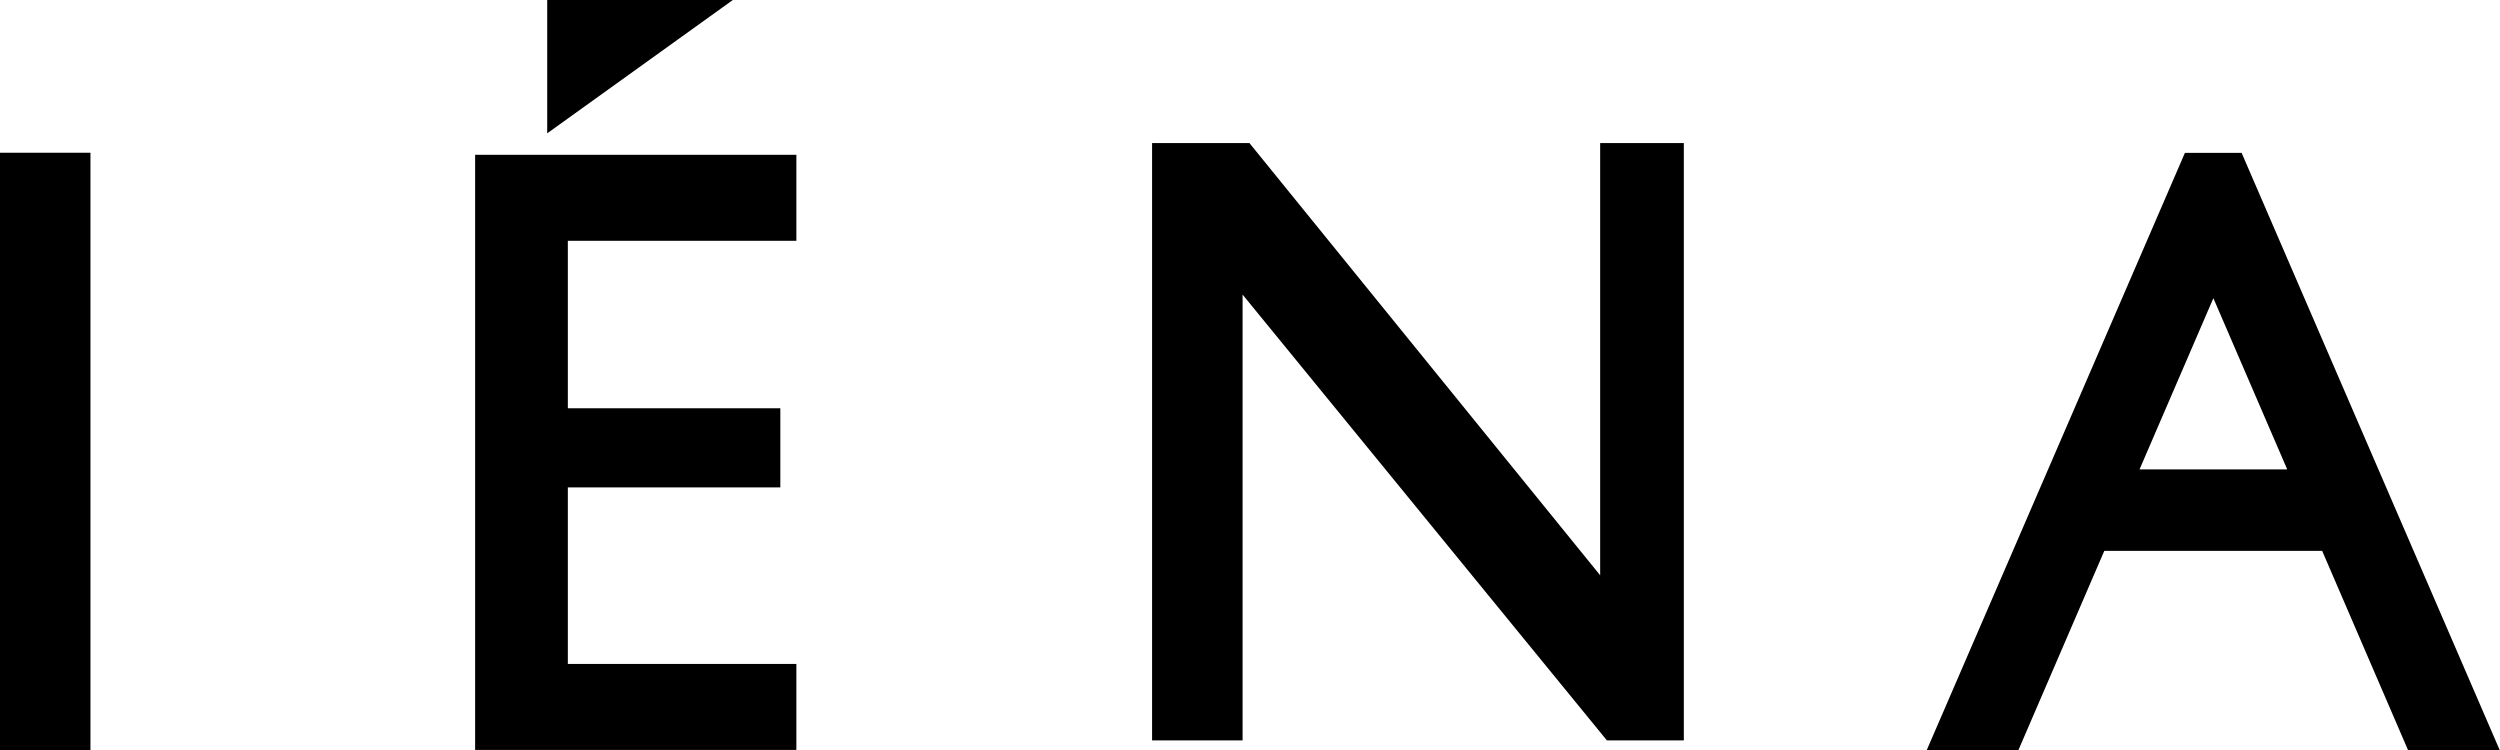 <svg xmlns="http://www.w3.org/2000/svg" xmlns:xlink="http://www.w3.org/1999/xlink" width="60" height="18" viewBox="0 0 60 18"><defs><style>.a{clip-rule:evenodd;}.b{clip-path:url(#a);}.c{clip-path:url(#b);}.d{clip-path:url(#c);}.e{clip-path:url(#e);}.f{clip-path:url(#g);}.g{clip-path:url(#i);}</style><clipPath id="a"><path class="a" d="M144.995-42.824,138.8-28.493H141l2.06-4.779h5.229l2.06,4.779h2.2l-6.193-14.331Zm.683,3.487h0l1.772,4.109h-3.544Z" transform="translate(-138.801 42.824)"/></clipPath><clipPath id="b"><path d="M-235,540.774H193.9V-376H-235Z" transform="translate(235 376)"/></clipPath><clipPath id="c"><path class="a" d="M0-28.5H2.171V-42.835H0Z" transform="translate(0 42.835)"/></clipPath><clipPath id="e"><path class="a" d="M39.382-55v3.2L43.837-55Z" transform="translate(-39.382 55)"/></clipPath><clipPath id="g"><path class="a" d="M34.2-42.682V-28.4H41.91v-2.063H36.425V-34.7h5.1v-1.9h-5.1v-4.019H41.91v-2.064Z" transform="translate(-34.198 42.682)"/></clipPath><clipPath id="i"><path class="a" d="M93.735-42.845v10.374L85.317-42.845H82.981v14.337h2.172v-10.7l8.744,10.7h1.846V-42.845Z" transform="translate(-82.981 42.845)"/></clipPath></defs><g transform="translate(0 55)"><g class="b" transform="translate(46.244 -51.331)"><g class="c" transform="translate(-125.253 -111.64)"><path d="M133.8-47.824h17.107v17.682H133.8Z" transform="translate(-10.224 157.789)"/></g></g><g class="d" transform="translate(0 -51.335)"><g class="c" transform="translate(-78.743 -111.636)"><path d="M-5-47.835H.522v17.685H-5Z" transform="translate(82.068 157.796)"/></g></g><g class="e" transform="translate(13.133 -55)"><g class="c" transform="translate(-91.939 -107.56)"><path d="M34.382-60h7.805v6.555H34.382Z" transform="translate(55.882 165.885)"/></g></g><g class="f" transform="translate(11.401 -51.284)"><g class="c" transform="translate(-90.202 -111.687)"><path d="M29.2-47.682H40.26v17.634H29.2Z" transform="translate(59.329 157.694)"/></g></g><g class="g" transform="translate(27.65 -51.567)"><g class="c" transform="translate(-106.549 -111.633)"><path d="M77.982-47.845H94.095v17.689H77.982Z" transform="translate(26.892 157.802)"/></g></g></g></svg>